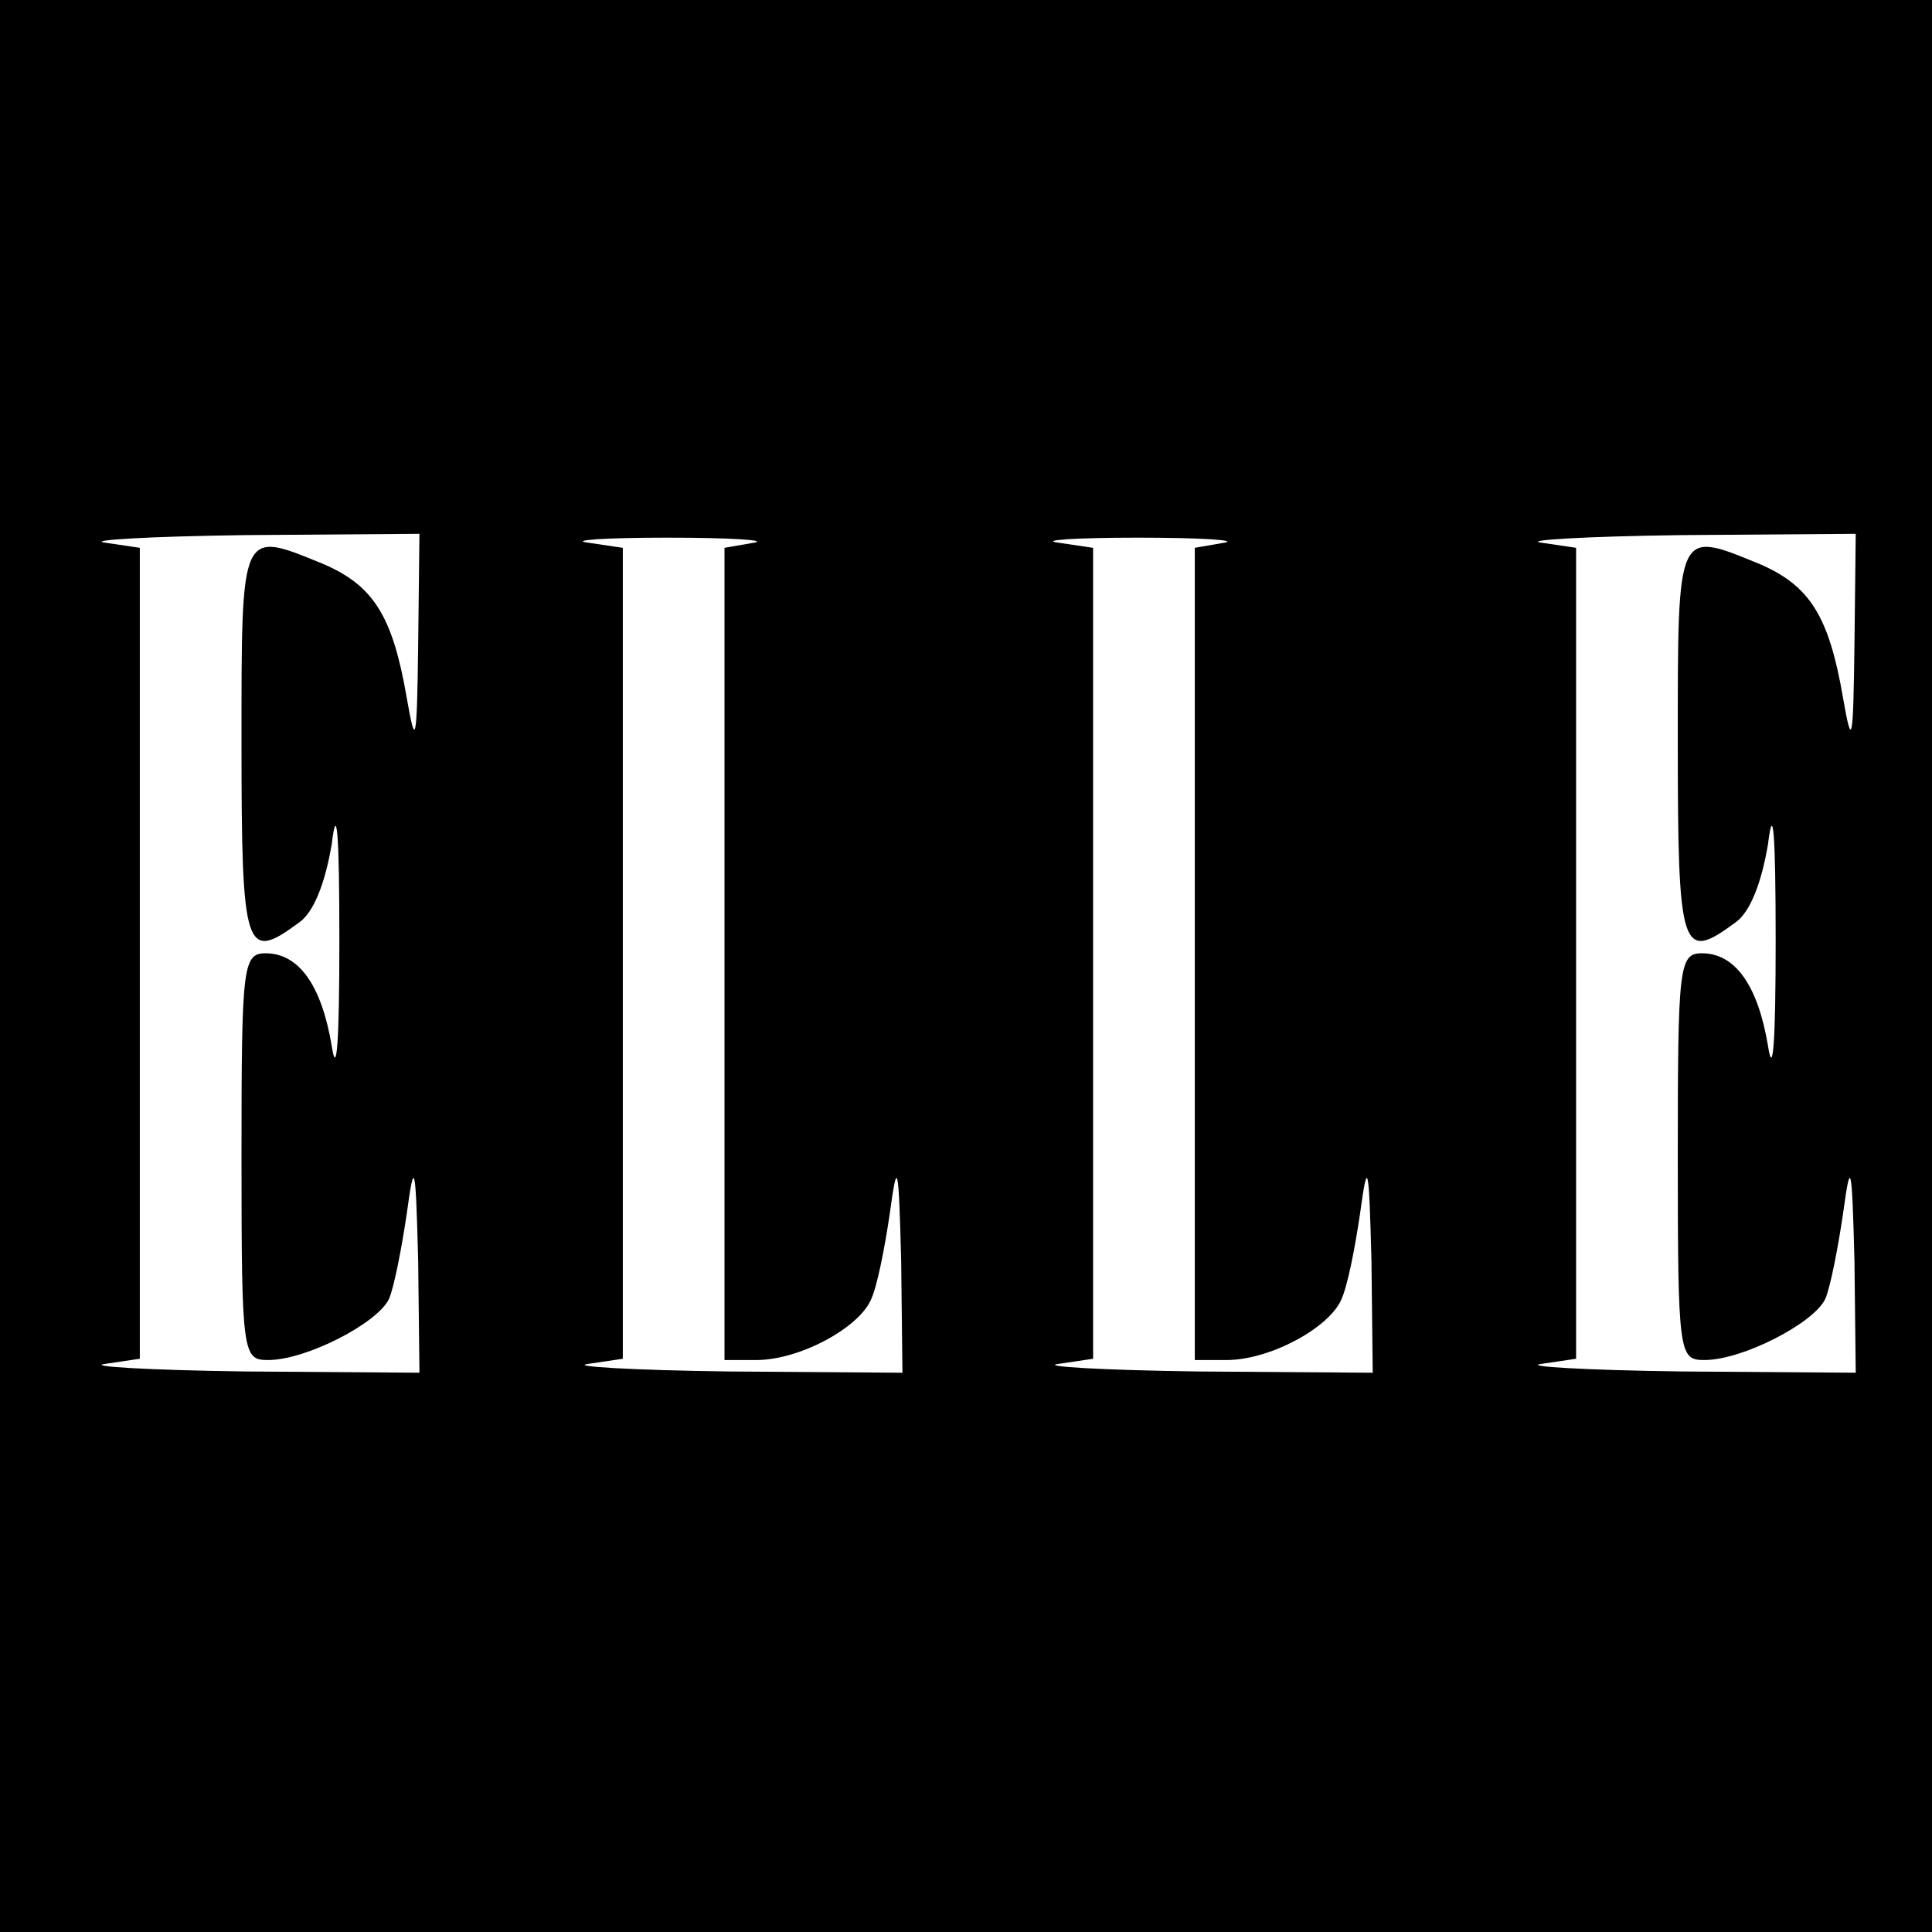<?xml version="1.0" standalone="no"?>
<!DOCTYPE svg PUBLIC "-//W3C//DTD SVG 20010904//EN"
 "http://www.w3.org/TR/2001/REC-SVG-20010904/DTD/svg10.dtd">
<svg version="1.0" xmlns="http://www.w3.org/2000/svg"
 width="152pt" height="152pt" viewBox="0 0 152 152"
 preserveAspectRatio="xMidYMid meet">
<g transform="translate(0,152) scale(0.1,-0.1)"
fill="#000000" stroke="none">
<path d="M0 760 l0 -760 760 0 760 0 0 760 0 760 -760 0 -760 0 0 -760z m329
253 c-1 -78 -2 -82 -9 -42 -11 64 -26 88 -65 105 -66 27 -65 30 -65 -141 0
-164 3 -172 45 -141 12 8 21 32 26 62 4 33 6 9 6 -76 0 -78 -2 -109 -6 -83 -8
48 -26 73 -52 73 -18 0 -19 -10 -19 -160 0 -156 1 -160 21 -160 30 0 86 29 95
48 4 9 10 40 14 67 6 44 7 40 9 -37 l1 -88 -137 1 c-76 1 -126 4 -110 6 l27 4
0 319 0 319 -27 4 c-16 2 34 5 110 6 l137 1 -1 -87z m264 80 l-23 -4 0 -320 0
-319 25 0 c34 0 80 25 90 47 5 10 11 41 15 68 6 44 7 40 9 -37 l1 -88 -137 1
c-76 1 -126 4 -110 6 l27 4 0 319 0 319 -27 4 c-16 2 13 4 62 4 50 0 80 -2 68
-4z m370 0 l-23 -4 0 -320 0 -319 25 0 c34 0 80 25 90 47 5 10 11 41 15 68 6
44 7 40 9 -37 l1 -88 -137 1 c-76 1 -126 4 -110 6 l27 4 0 319 0 319 -27 4
c-16 2 13 4 62 4 50 0 80 -2 68 -4z m496 -80 c-1 -78 -2 -82 -9 -42 -11 64
-26 88 -65 105 -66 27 -65 30 -65 -141 0 -164 3 -172 45 -141 12 8 21 32 26
62 4 33 6 9 6 -76 0 -78 -2 -109 -6 -83 -8 48 -26 73 -52 73 -18 0 -19 -10
-19 -160 0 -156 1 -160 21 -160 30 0 86 29 95 48 4 9 10 40 14 67 6 44 7 40 9
-37 l1 -88 -137 1 c-76 1 -126 4 -110 6 l27 4 0 319 0 319 -27 4 c-16 2 34 5
110 6 l137 1 -1 -87z"/>
</g>
</svg>
